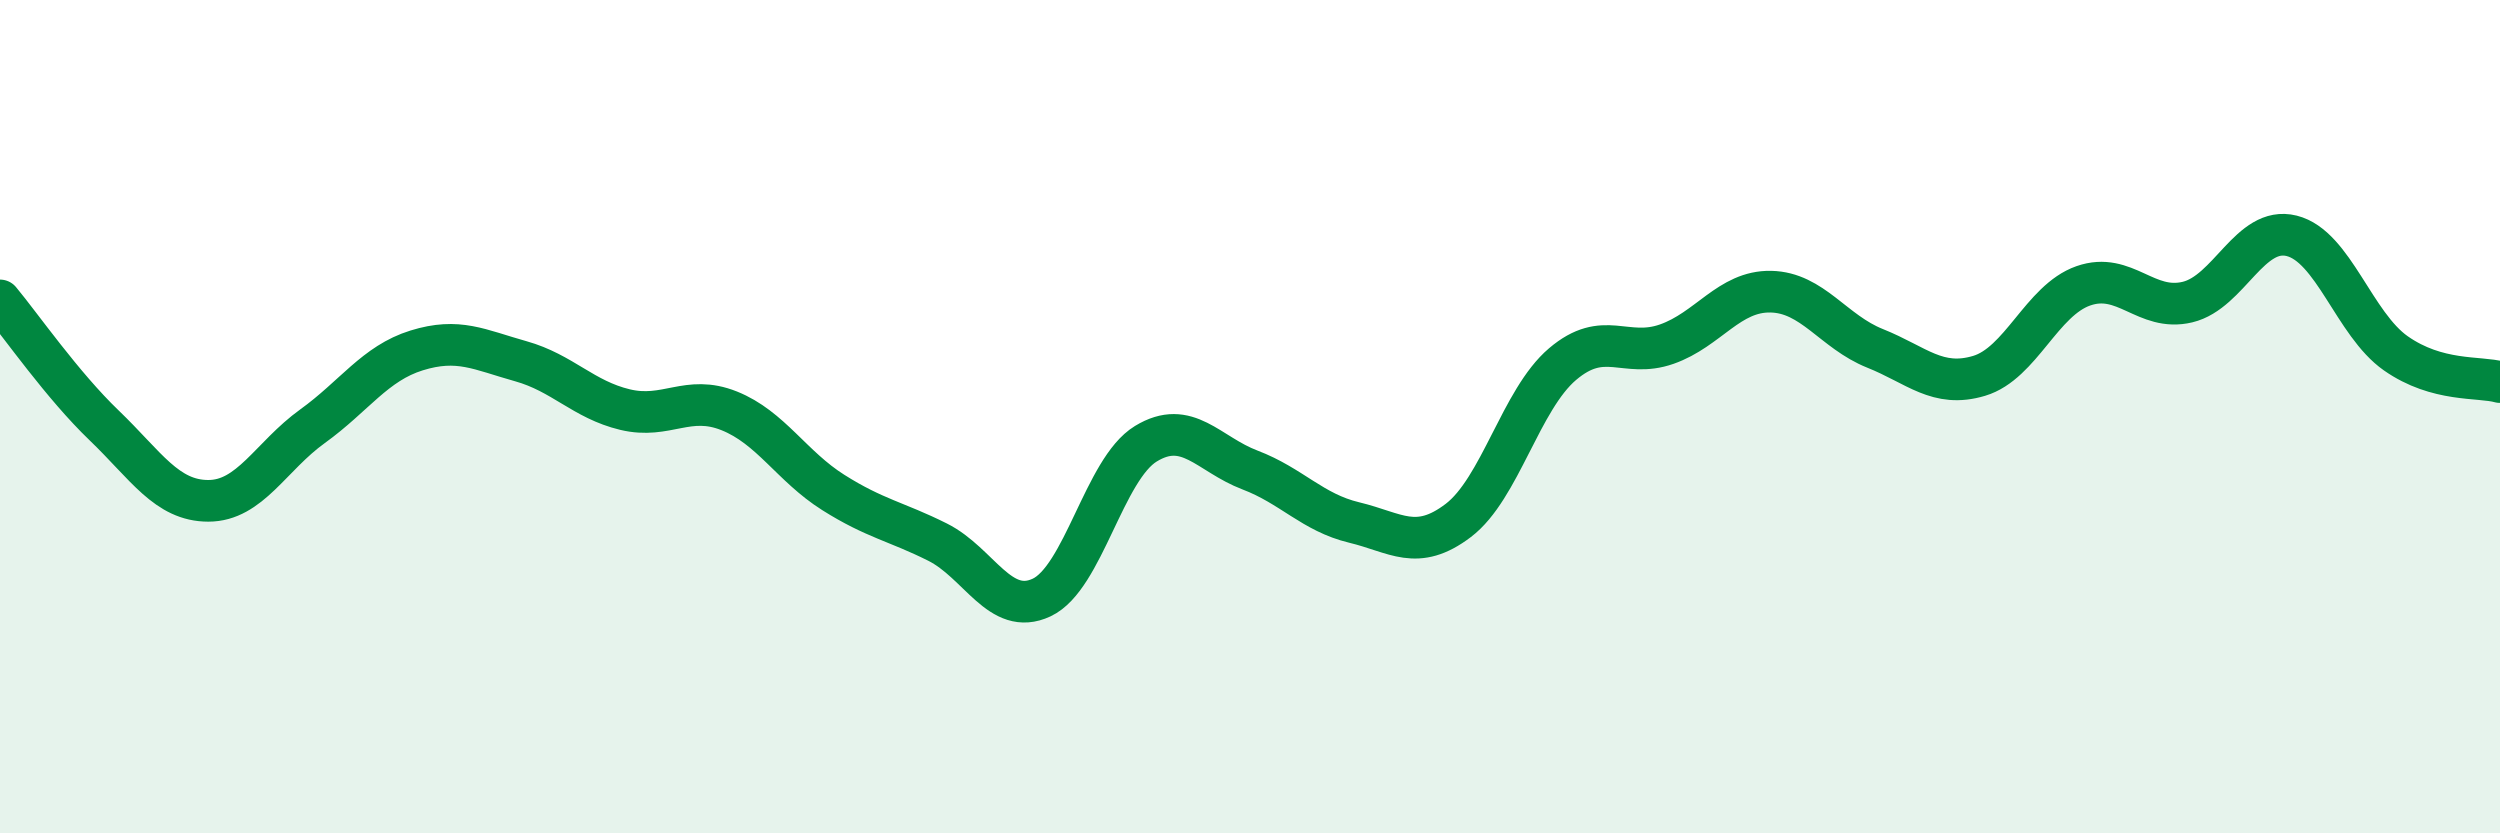 
    <svg width="60" height="20" viewBox="0 0 60 20" xmlns="http://www.w3.org/2000/svg">
      <path
        d="M 0,7.21 C 0.5,7.81 1.5,9.25 2.5,10.21 C 3.5,11.17 4,12.02 5,12.02 C 6,12.02 6.5,10.95 7.5,10.23 C 8.5,9.51 9,8.72 10,8.41 C 11,8.1 11.5,8.39 12.5,8.67 C 13.5,8.95 14,9.59 15,9.83 C 16,10.07 16.5,9.46 17.5,9.86 C 18.5,10.26 19,11.19 20,11.82 C 21,12.45 21.5,12.51 22.5,13.01 C 23.5,13.51 24,14.81 25,14.34 C 26,13.87 26.5,11.26 27.5,10.65 C 28.5,10.04 29,10.9 30,11.28 C 31,11.66 31.5,12.3 32.5,12.54 C 33.5,12.78 34,13.25 35,12.49 C 36,11.73 36.5,9.59 37.5,8.74 C 38.5,7.89 39,8.61 40,8.26 C 41,7.91 41.5,6.98 42.5,7 C 43.5,7.02 44,7.96 45,8.36 C 46,8.76 46.5,9.32 47.5,9.02 C 48.5,8.72 49,7.21 50,6.86 C 51,6.51 51.5,7.49 52.5,7.25 C 53.5,7.01 54,5.41 55,5.66 C 56,5.91 56.5,7.78 57.5,8.48 C 58.5,9.18 59.5,9.03 60,9.17L60 20L0 20Z"
        fill="#008740"
        opacity="0.1"
        stroke-linecap="round"
        stroke-linejoin="round"
      />
      <path
        d="M 0,7.21 C 0.5,7.81 1.5,9.25 2.5,10.21 C 3.5,11.17 4,12.02 5,12.02 C 6,12.02 6.5,10.95 7.5,10.23 C 8.5,9.51 9,8.72 10,8.41 C 11,8.1 11.5,8.39 12.5,8.67 C 13.5,8.95 14,9.59 15,9.83 C 16,10.07 16.5,9.46 17.5,9.86 C 18.5,10.26 19,11.19 20,11.82 C 21,12.45 21.5,12.51 22.5,13.01 C 23.5,13.51 24,14.81 25,14.34 C 26,13.87 26.5,11.26 27.5,10.65 C 28.5,10.04 29,10.9 30,11.28 C 31,11.66 31.5,12.3 32.5,12.54 C 33.5,12.78 34,13.25 35,12.49 C 36,11.73 36.5,9.59 37.5,8.74 C 38.5,7.89 39,8.61 40,8.26 C 41,7.91 41.5,6.98 42.5,7 C 43.5,7.02 44,7.96 45,8.36 C 46,8.76 46.5,9.32 47.5,9.02 C 48.5,8.72 49,7.21 50,6.86 C 51,6.51 51.5,7.49 52.5,7.25 C 53.5,7.01 54,5.41 55,5.66 C 56,5.91 56.5,7.78 57.5,8.48 C 58.5,9.18 59.5,9.03 60,9.17"
        stroke="#008740"
        stroke-width="1"
        fill="none"
        stroke-linecap="round"
        stroke-linejoin="round"
      />
    </svg>
  